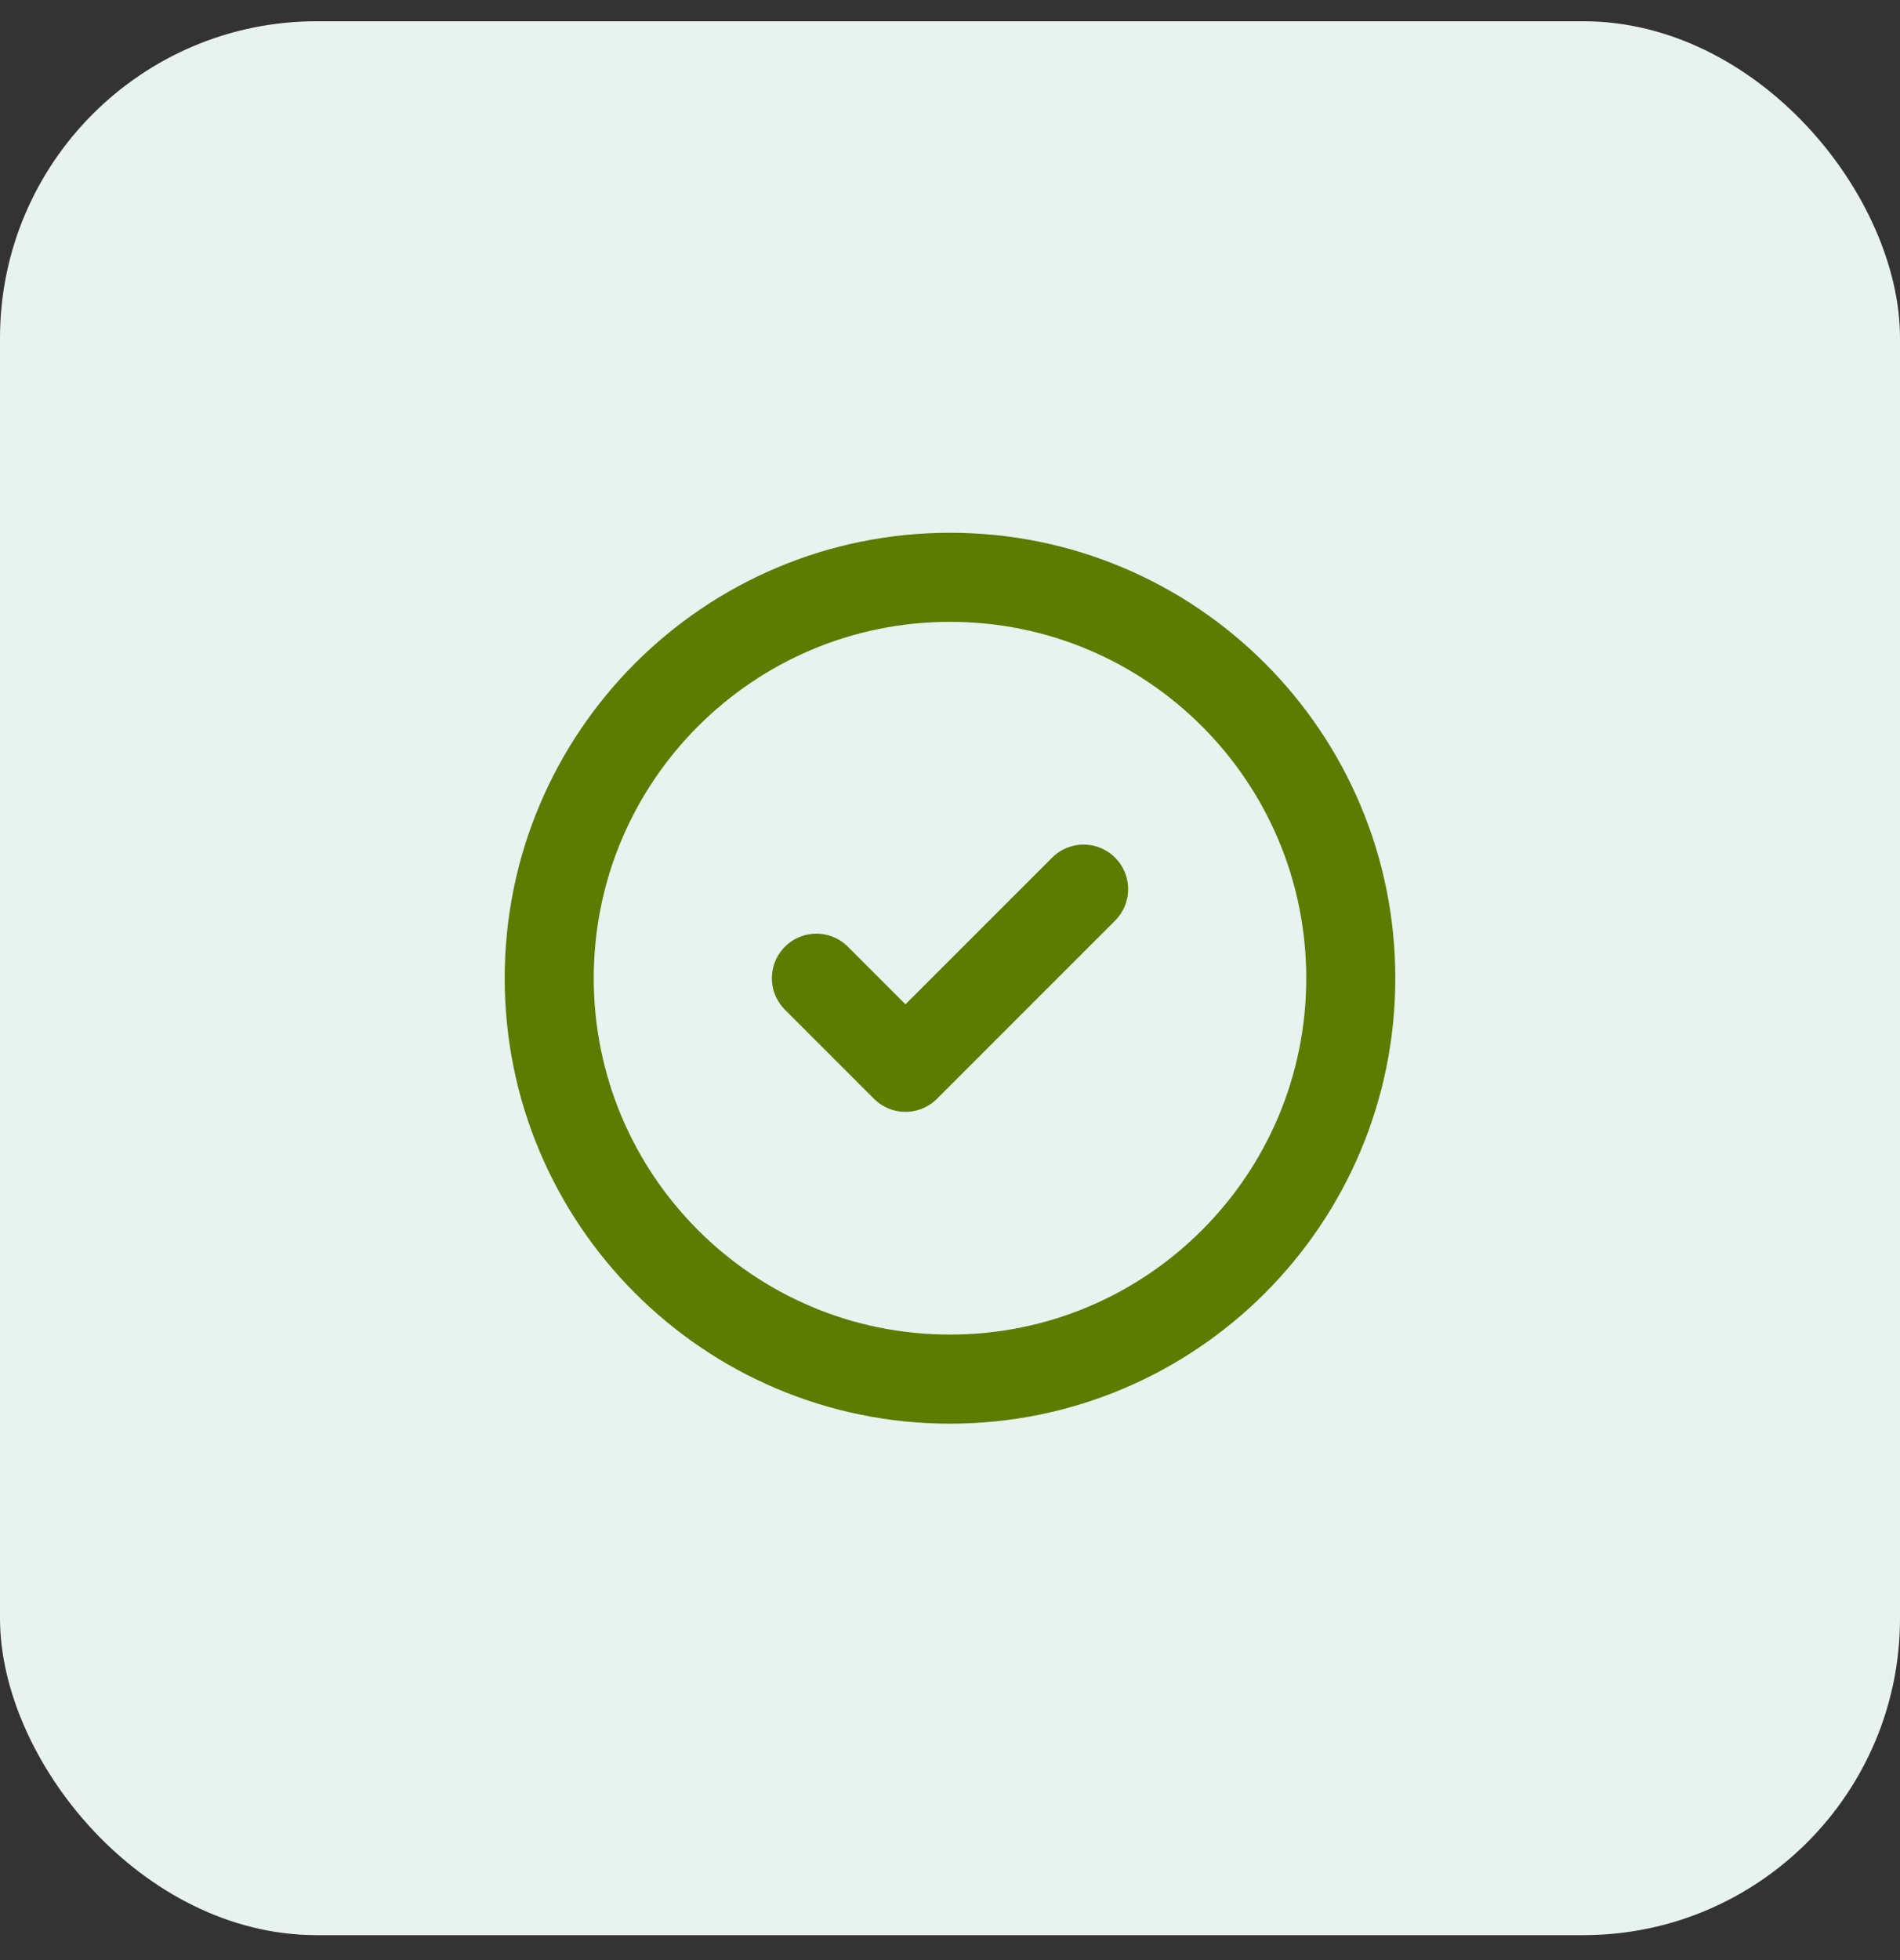 <?xml version="1.0" encoding="UTF-8"?> <svg xmlns="http://www.w3.org/2000/svg" width="64" height="66" viewBox="0 0 64 66" fill="none"><rect x="0" y="0" width="64" height="66" fill="#333333" stroke="none"/><rect y="0.716" width="64" height="64.444" rx="10.667" fill="#E8F3EF"></rect><path d="M32 46.438C39.456 46.438 45.5 40.394 45.5 32.938C45.5 25.483 39.456 19.439 32 19.439C24.544 19.439 18.5 25.483 18.5 32.938C18.5 40.394 24.544 46.438 32 46.438Z" stroke="#5B7C00" stroke-width="3" stroke-linecap="round" stroke-linejoin="round"></path><path d="M27.5 32.938L30.5 35.938L36.5 29.939" stroke="#5B7C00" stroke-width="3" stroke-linecap="round" stroke-linejoin="round"></path></svg> 